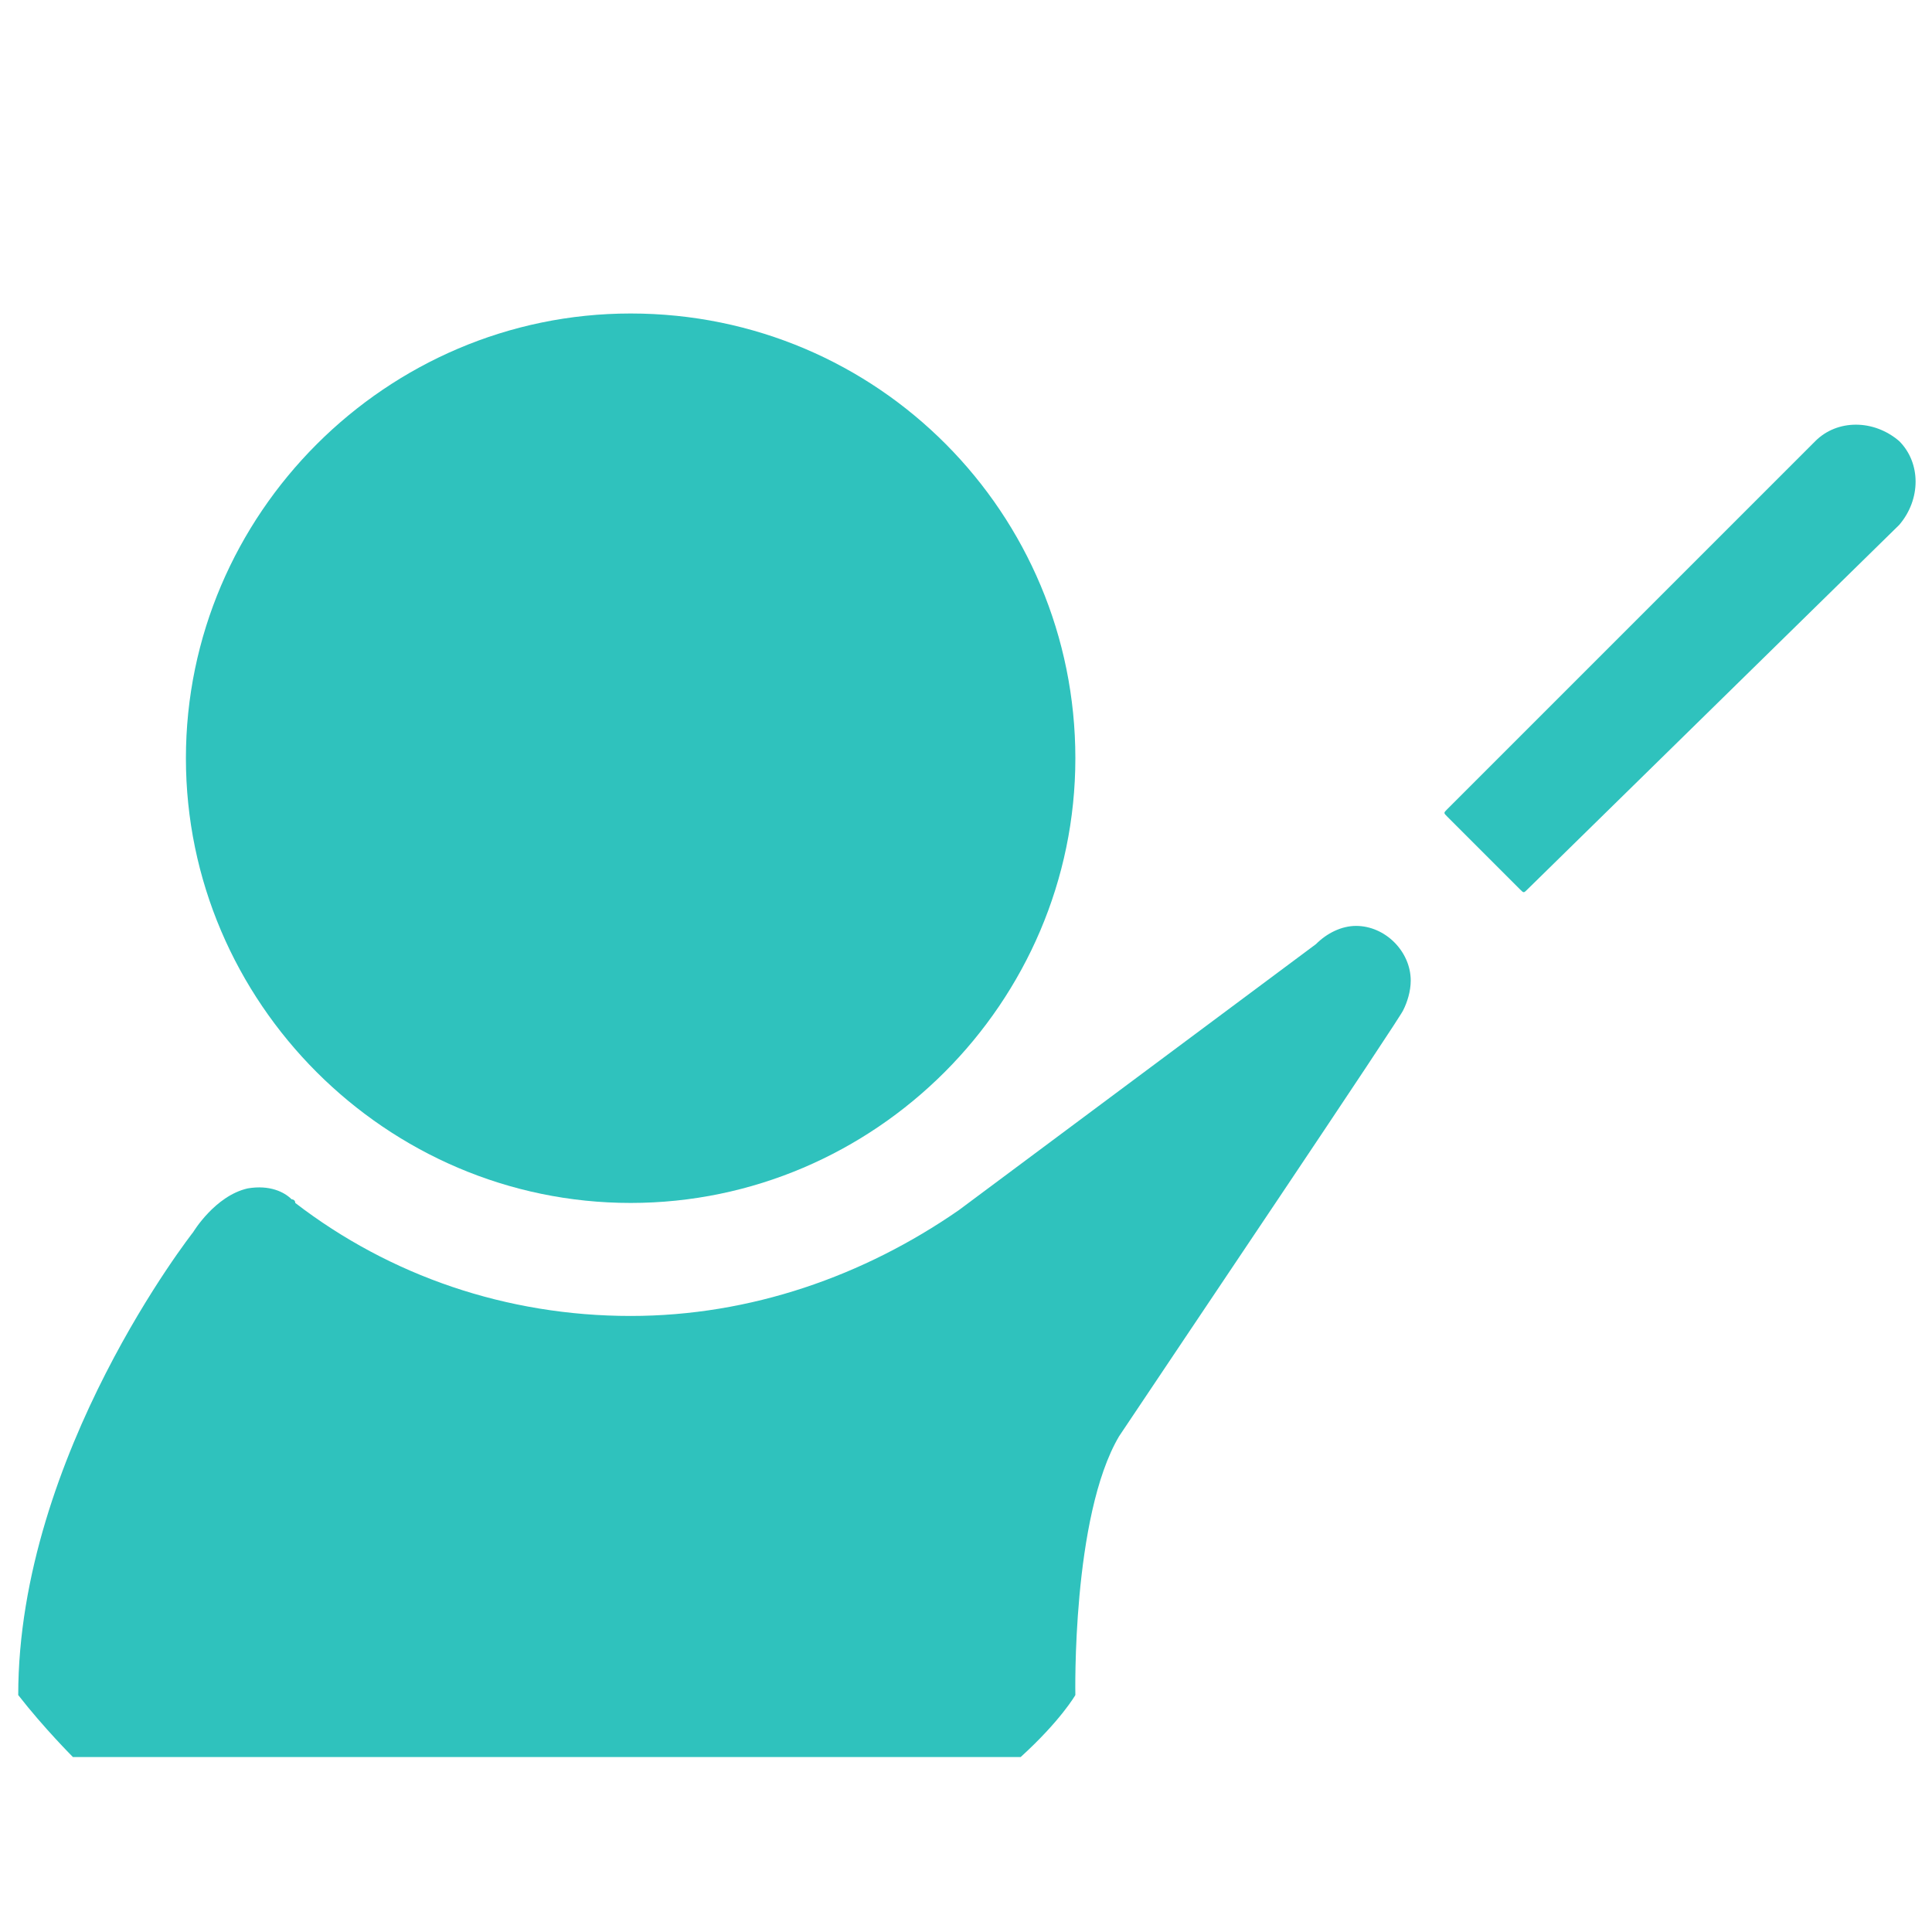 <?xml version="1.0" encoding="utf-8"?>
<!-- Generator: Adobe Illustrator 24.2.0, SVG Export Plug-In . SVG Version: 6.00 Build 0)  -->
<svg version="1.1" id="图层_1" xmlns="http://www.w3.org/2000/svg" xmlns:xlink="http://www.w3.org/1999/xlink" x="0px" y="0px"
	 viewBox="0 0 53 53" style="enable-background:new 0 0 53 53;" xml:space="preserve">
<style type="text/css">
	.st0{fill:#2FC2BD;}
</style>
<path class="st0" d="M17.3,33c6.7,0,12.2-5.5,12.2-12.2S24.1,8.6,17.3,8.6c-6.7,0-12.2,5.5-12.2,12.2S10.6,33,17.3,33z M39.7,22.4
	c-0.1-0.1-0.1-0.1,0-0.2l10.1-10.1c0.6-0.6,1.6-0.6,2.3,0c0.6,0.6,0.6,1.6,0,2.3L41.9,24.4c-0.1,0.1-0.1,0.1-0.2,0L39.7,22.4z"/>
<path class="st0" d="M30.7,39.4c-1.3,2.2-1.2,7.1-1.2,7.1s-0.4,0.7-1.5,1.7c-3.4,0-26,0-26,0s-0.8-0.8-1.5-1.7
	c0-6.6,4.8-12.7,4.8-12.7s0.6-1,1.5-1.2c0.6-0.1,1,0.1,1.2,0.3c0,0,0.1,0,0.1,0.1c2.6,2,5.8,3.1,9.2,3.1c3.3,0,6.4-1.1,9-2.9
	l9.8-7.3c0.3-0.3,0.7-0.5,1.1-0.5c0.8,0,1.5,0.7,1.5,1.5c0,0.3-0.1,0.6-0.2,0.8C38.5,27.8,32.1,37.3,30.7,39.4z"/>
</svg>
